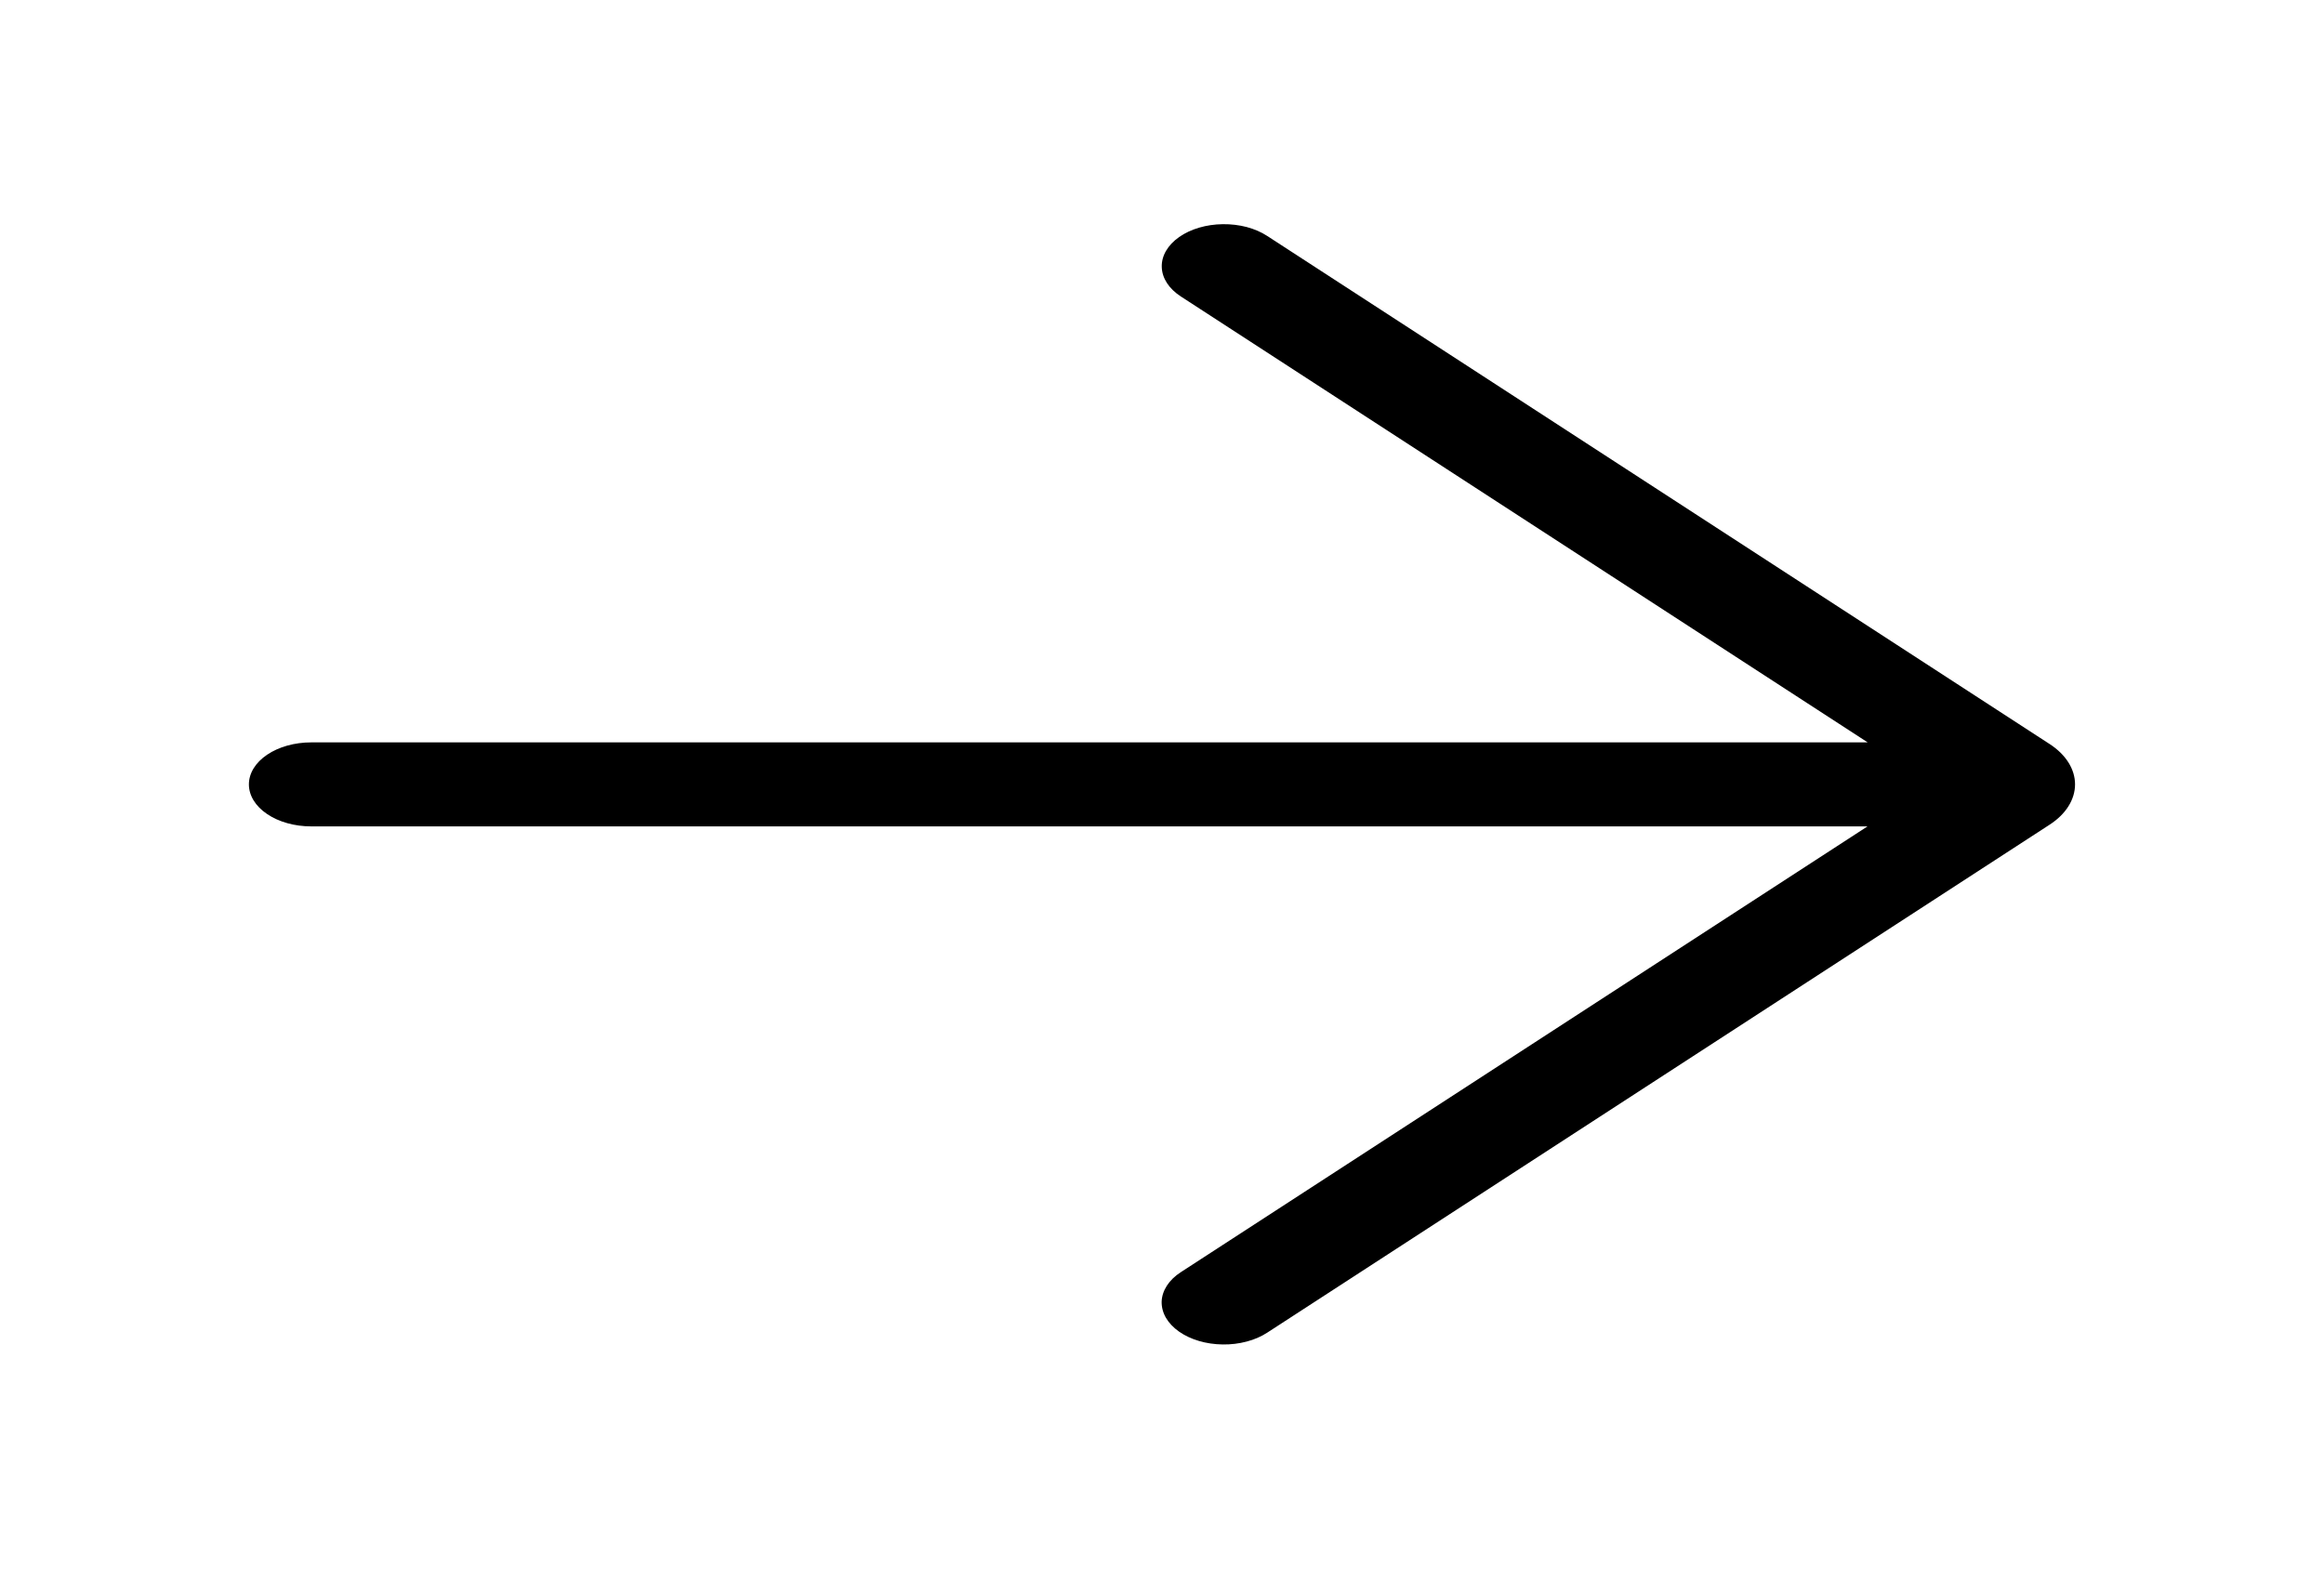 <?xml version="1.0" encoding="UTF-8"?> <svg xmlns="http://www.w3.org/2000/svg" width="40" height="27" viewBox="0 0 40 27" fill="none"> <g clip-path="url(#clip0_77_12)"> <path d="M21.81 4.061C21.709 3.995 21.589 3.943 21.458 3.908C21.327 3.874 21.187 3.857 21.047 3.859C20.762 3.862 20.492 3.942 20.295 4.08C20.098 4.219 19.99 4.404 19.996 4.596C20.001 4.788 20.119 4.97 20.324 5.103L32.146 12.779L5.356 12.779C5.072 12.779 4.799 12.855 4.598 12.991C4.397 13.126 4.284 13.31 4.284 13.502C4.284 13.694 4.397 13.878 4.598 14.013C4.799 14.149 5.072 14.225 5.356 14.225L32.143 14.225L20.323 21.899C20.221 21.965 20.14 22.044 20.084 22.131C20.028 22.218 19.997 22.311 19.994 22.406C19.992 22.501 20.017 22.596 20.068 22.684C20.119 22.772 20.196 22.853 20.294 22.922C20.391 22.99 20.508 23.045 20.637 23.083C20.766 23.121 20.904 23.141 21.045 23.143C21.186 23.145 21.326 23.128 21.457 23.093C21.588 23.059 21.707 23.007 21.809 22.941L35.277 14.196C35.416 14.106 35.526 13.998 35.601 13.879C35.676 13.76 35.715 13.631 35.715 13.501C35.715 13.372 35.676 13.243 35.601 13.124C35.526 13.005 35.416 12.897 35.277 12.807L21.81 4.061Z" fill="black"></path> </g> <defs> <clipPath id="clip0_77_12"> <rect width="27" height="40" fill="white" transform="matrix(0 1 -1 0 40 0)"></rect> </clipPath> </defs> </svg> 